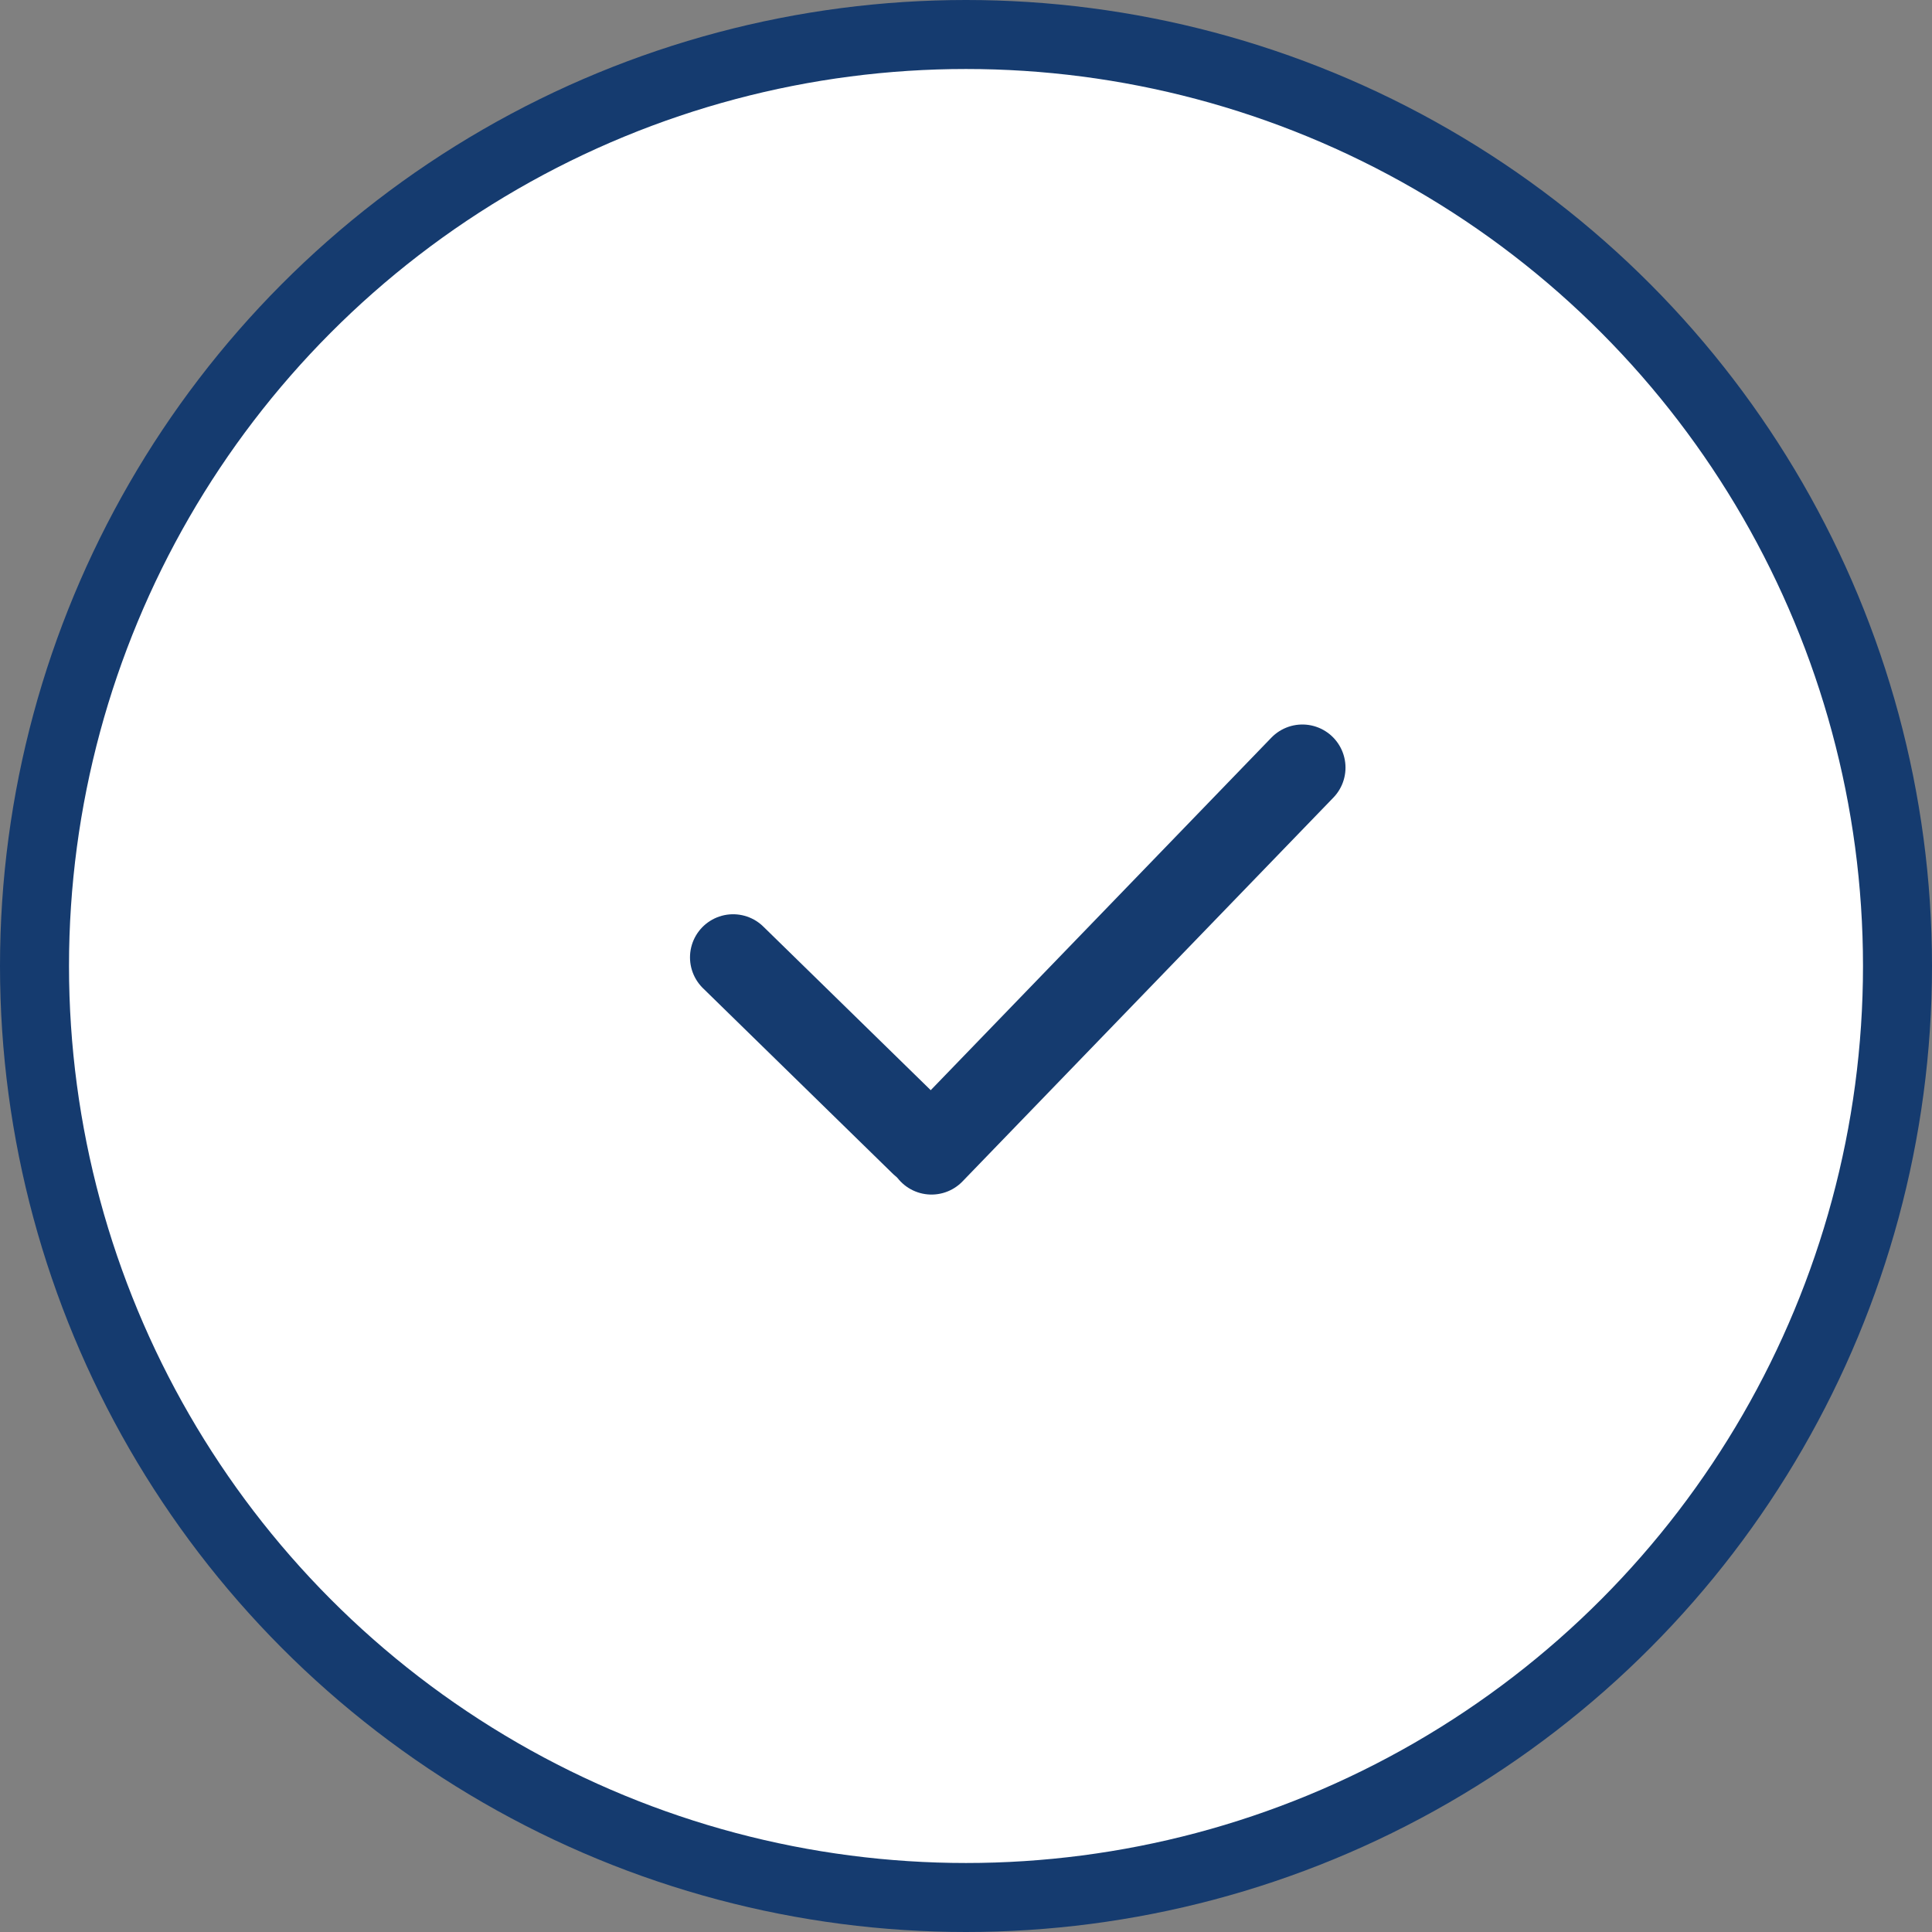 <?xml version="1.0" encoding="UTF-8"?>
<svg width="112px" height="112px" viewBox="0 0 112 112" version="1.1" xmlns="http://www.w3.org/2000/svg" xmlns:xlink="http://www.w3.org/1999/xlink">
    <rect x="0" y="0" width="112" height="112" fill="#808080" stroke="none"/>
    <!-- Generator: Sketch 59.1 (86144) - https://sketch.com -->
    <title>glyph_thatsit</title>
    <desc>Created with Sketch.</desc>
    <g id="Page-1" stroke="none" stroke-width="1" fill="none" fill-rule="evenodd">
        <g id="Product" transform="translate(-903, -1324)" stroke="#153B6F">
            <g id="Group-7" transform="translate(161, 1130)">
                <g id="Group-6-Copy-2" transform="translate(679, 196)">
                    <g id="Group-10">
                        <g id="glyph_thatsit" transform="translate(65, 0)">
                            <circle id="Oval-Copy" stroke-width="4" fill="#FFFFFF" cx="54" cy="54" r="54"></circle>
                            <line x1="40.5" y1="53.5" x2="51.5" y2="64.25" id="Line-8" stroke-width="5" stroke-linecap="round"></line>
                            <line x1="52" y1="42.5" x2="73.5" y2="64.75" id="Line-8-Copy" stroke-width="5" stroke-linecap="round" transform="translate(62.75, 53.5) scale(-1, 1) translate(-62.75, -53.5) "></line>
                        </g>
                    </g>
                </g>
            </g>
        </g>
    </g>
</svg>